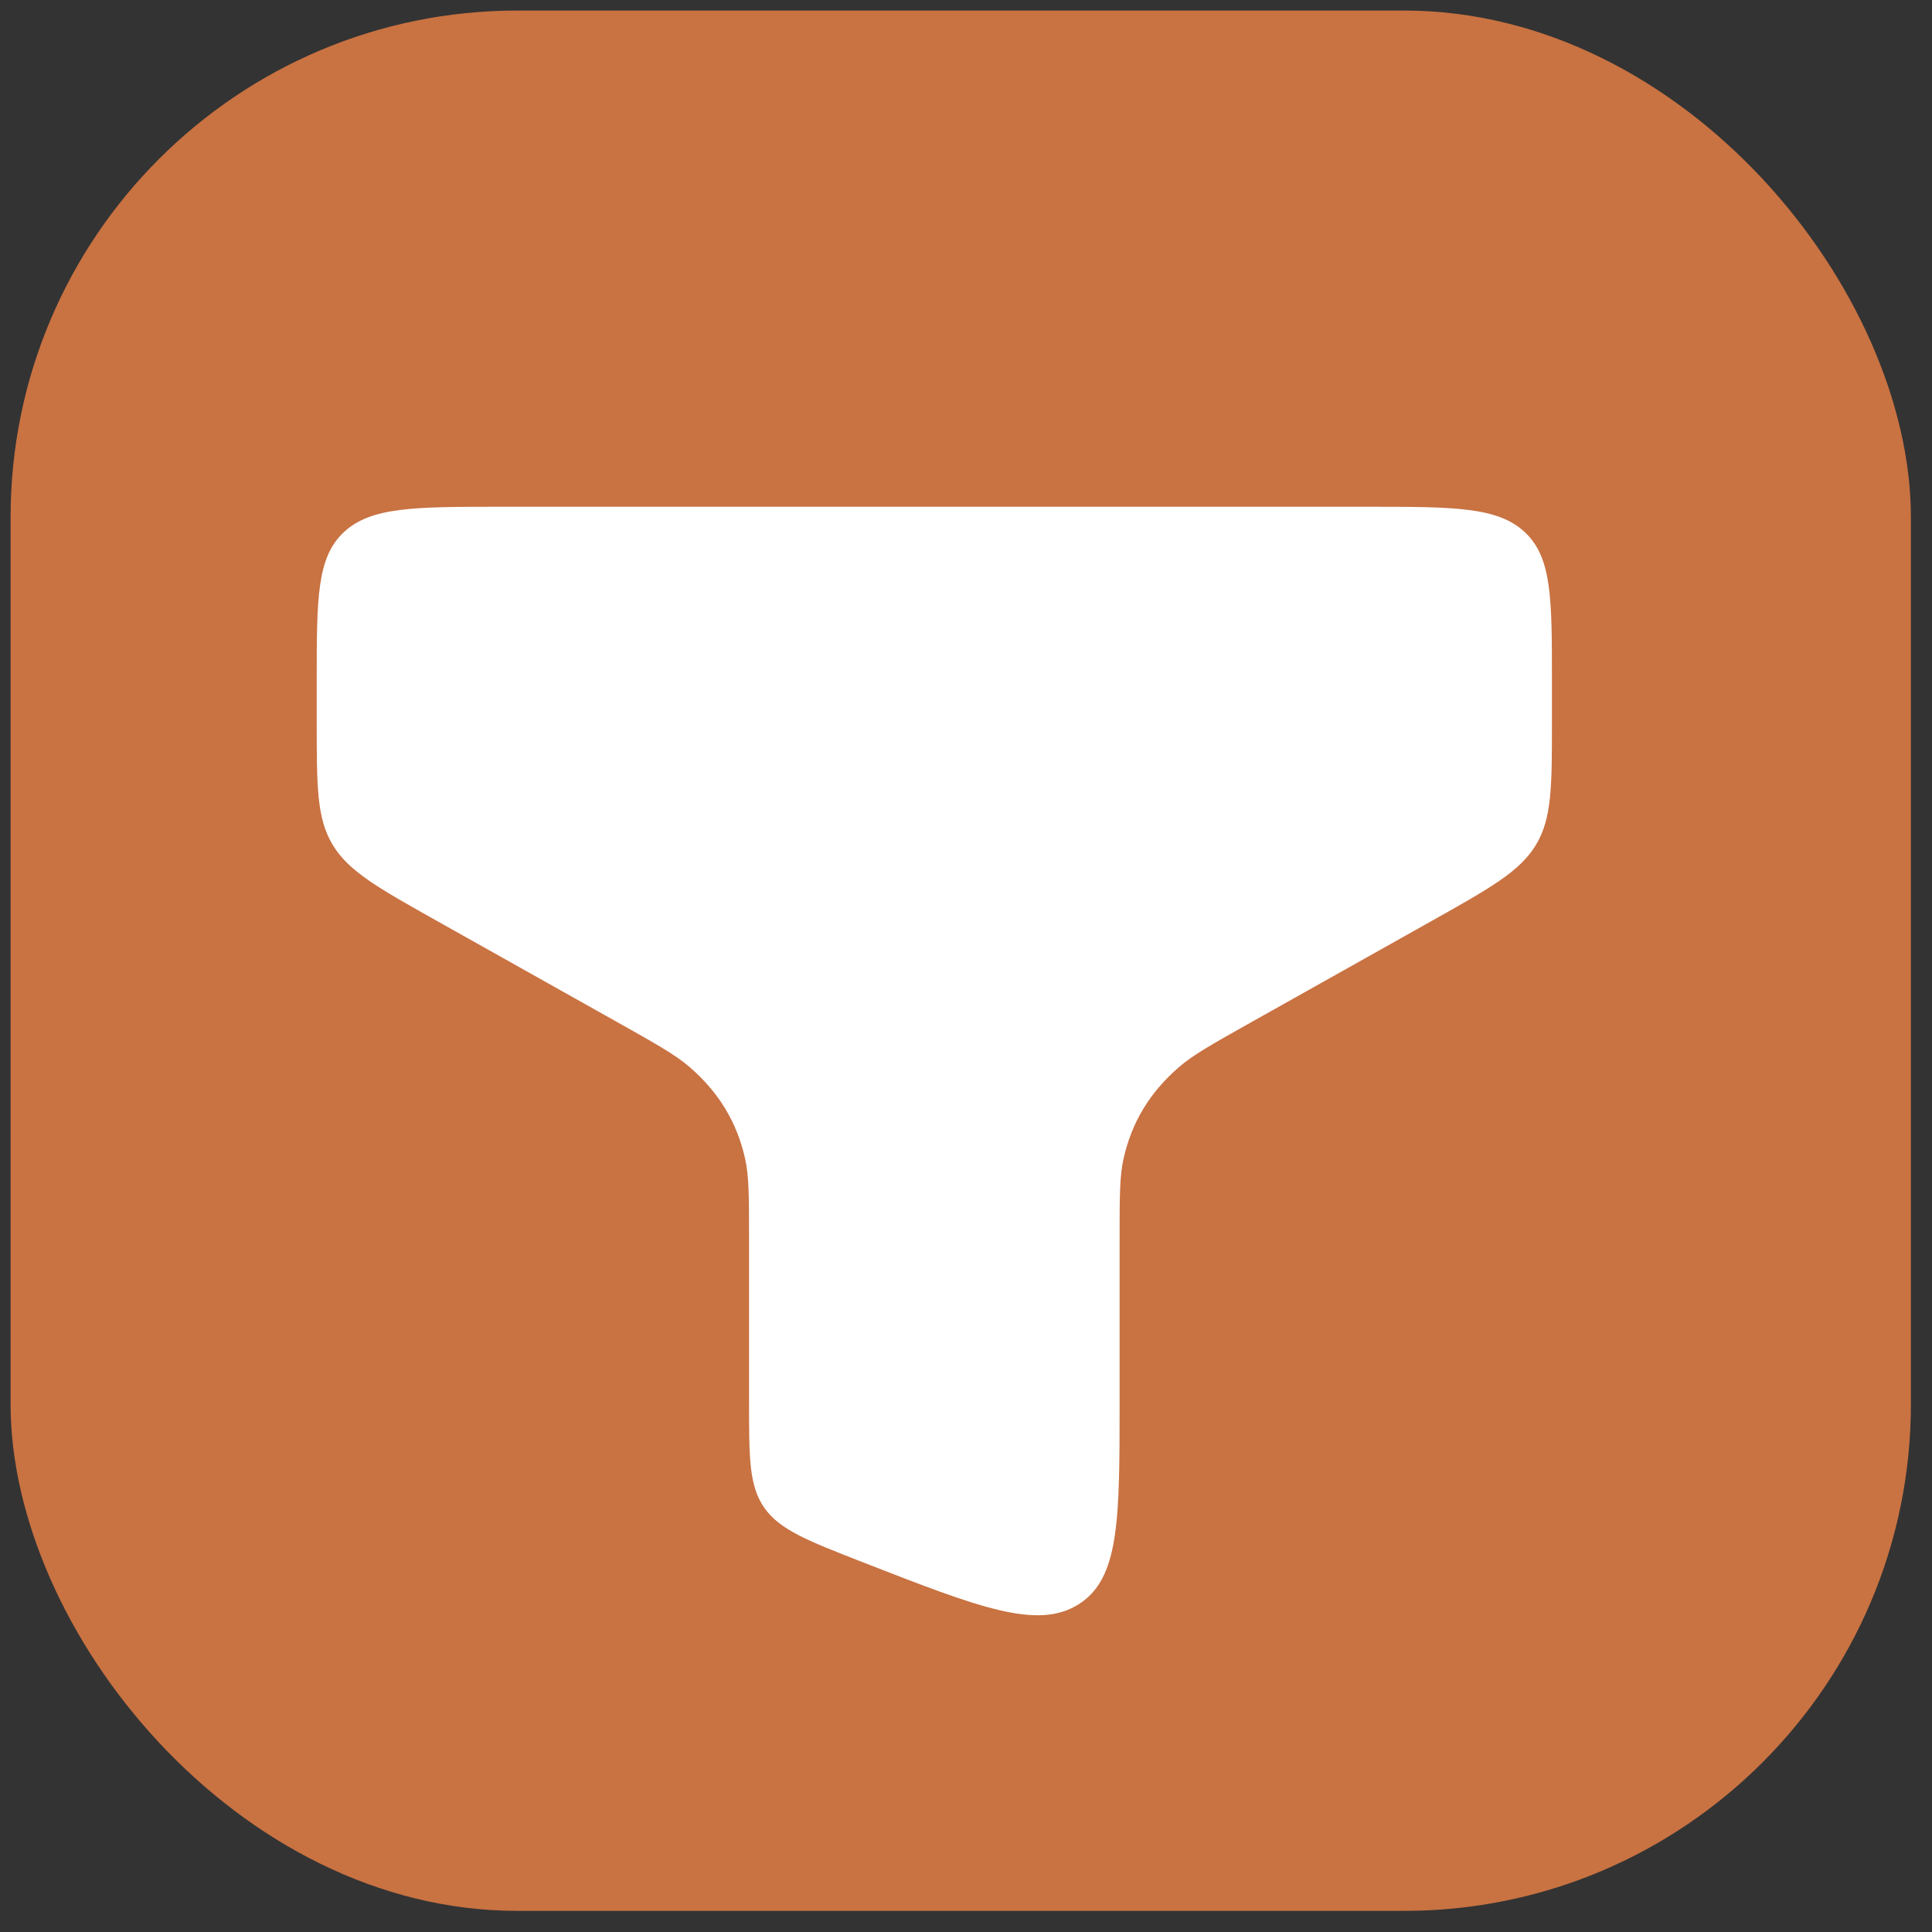 <svg width="61" height="61" viewBox="0 0 61 61" fill="none" xmlns="http://www.w3.org/2000/svg">
<rect x="0" y="0" width="61" height="61" fill="#333333" stroke="none"/>
<rect x="0.334" y="0.333" width="60" height="60" rx="16" fill="#C97242"/>
<path d="M43.15 16H15.85C13.092 16 11.713 16 10.857 16.802C10 17.603 10 18.893 10 21.473V22.814C10 24.832 10 25.841 10.506 26.678C11.012 27.514 11.937 28.033 13.787 29.072L19.467 32.26C20.708 32.957 21.329 33.305 21.773 33.69C22.698 34.491 23.268 35.432 23.526 36.586C23.65 37.14 23.65 37.789 23.65 39.086V44.277C23.65 46.045 23.65 46.93 24.141 47.619C24.633 48.308 25.505 48.648 27.25 49.329C30.913 50.757 32.745 51.471 34.048 50.658C35.35 49.846 35.35 47.99 35.35 44.277V39.086C35.35 37.789 35.35 37.14 35.474 36.586C35.732 35.432 36.302 34.491 37.227 33.69C37.671 33.305 38.292 32.957 39.533 32.26L45.213 29.072C47.063 28.033 47.988 27.514 48.494 26.678C49 25.841 49 24.832 49 22.814V21.473C49 18.893 49 17.603 48.143 16.802C47.286 16 45.908 16 43.15 16Z" fill="white"/>
</svg>
